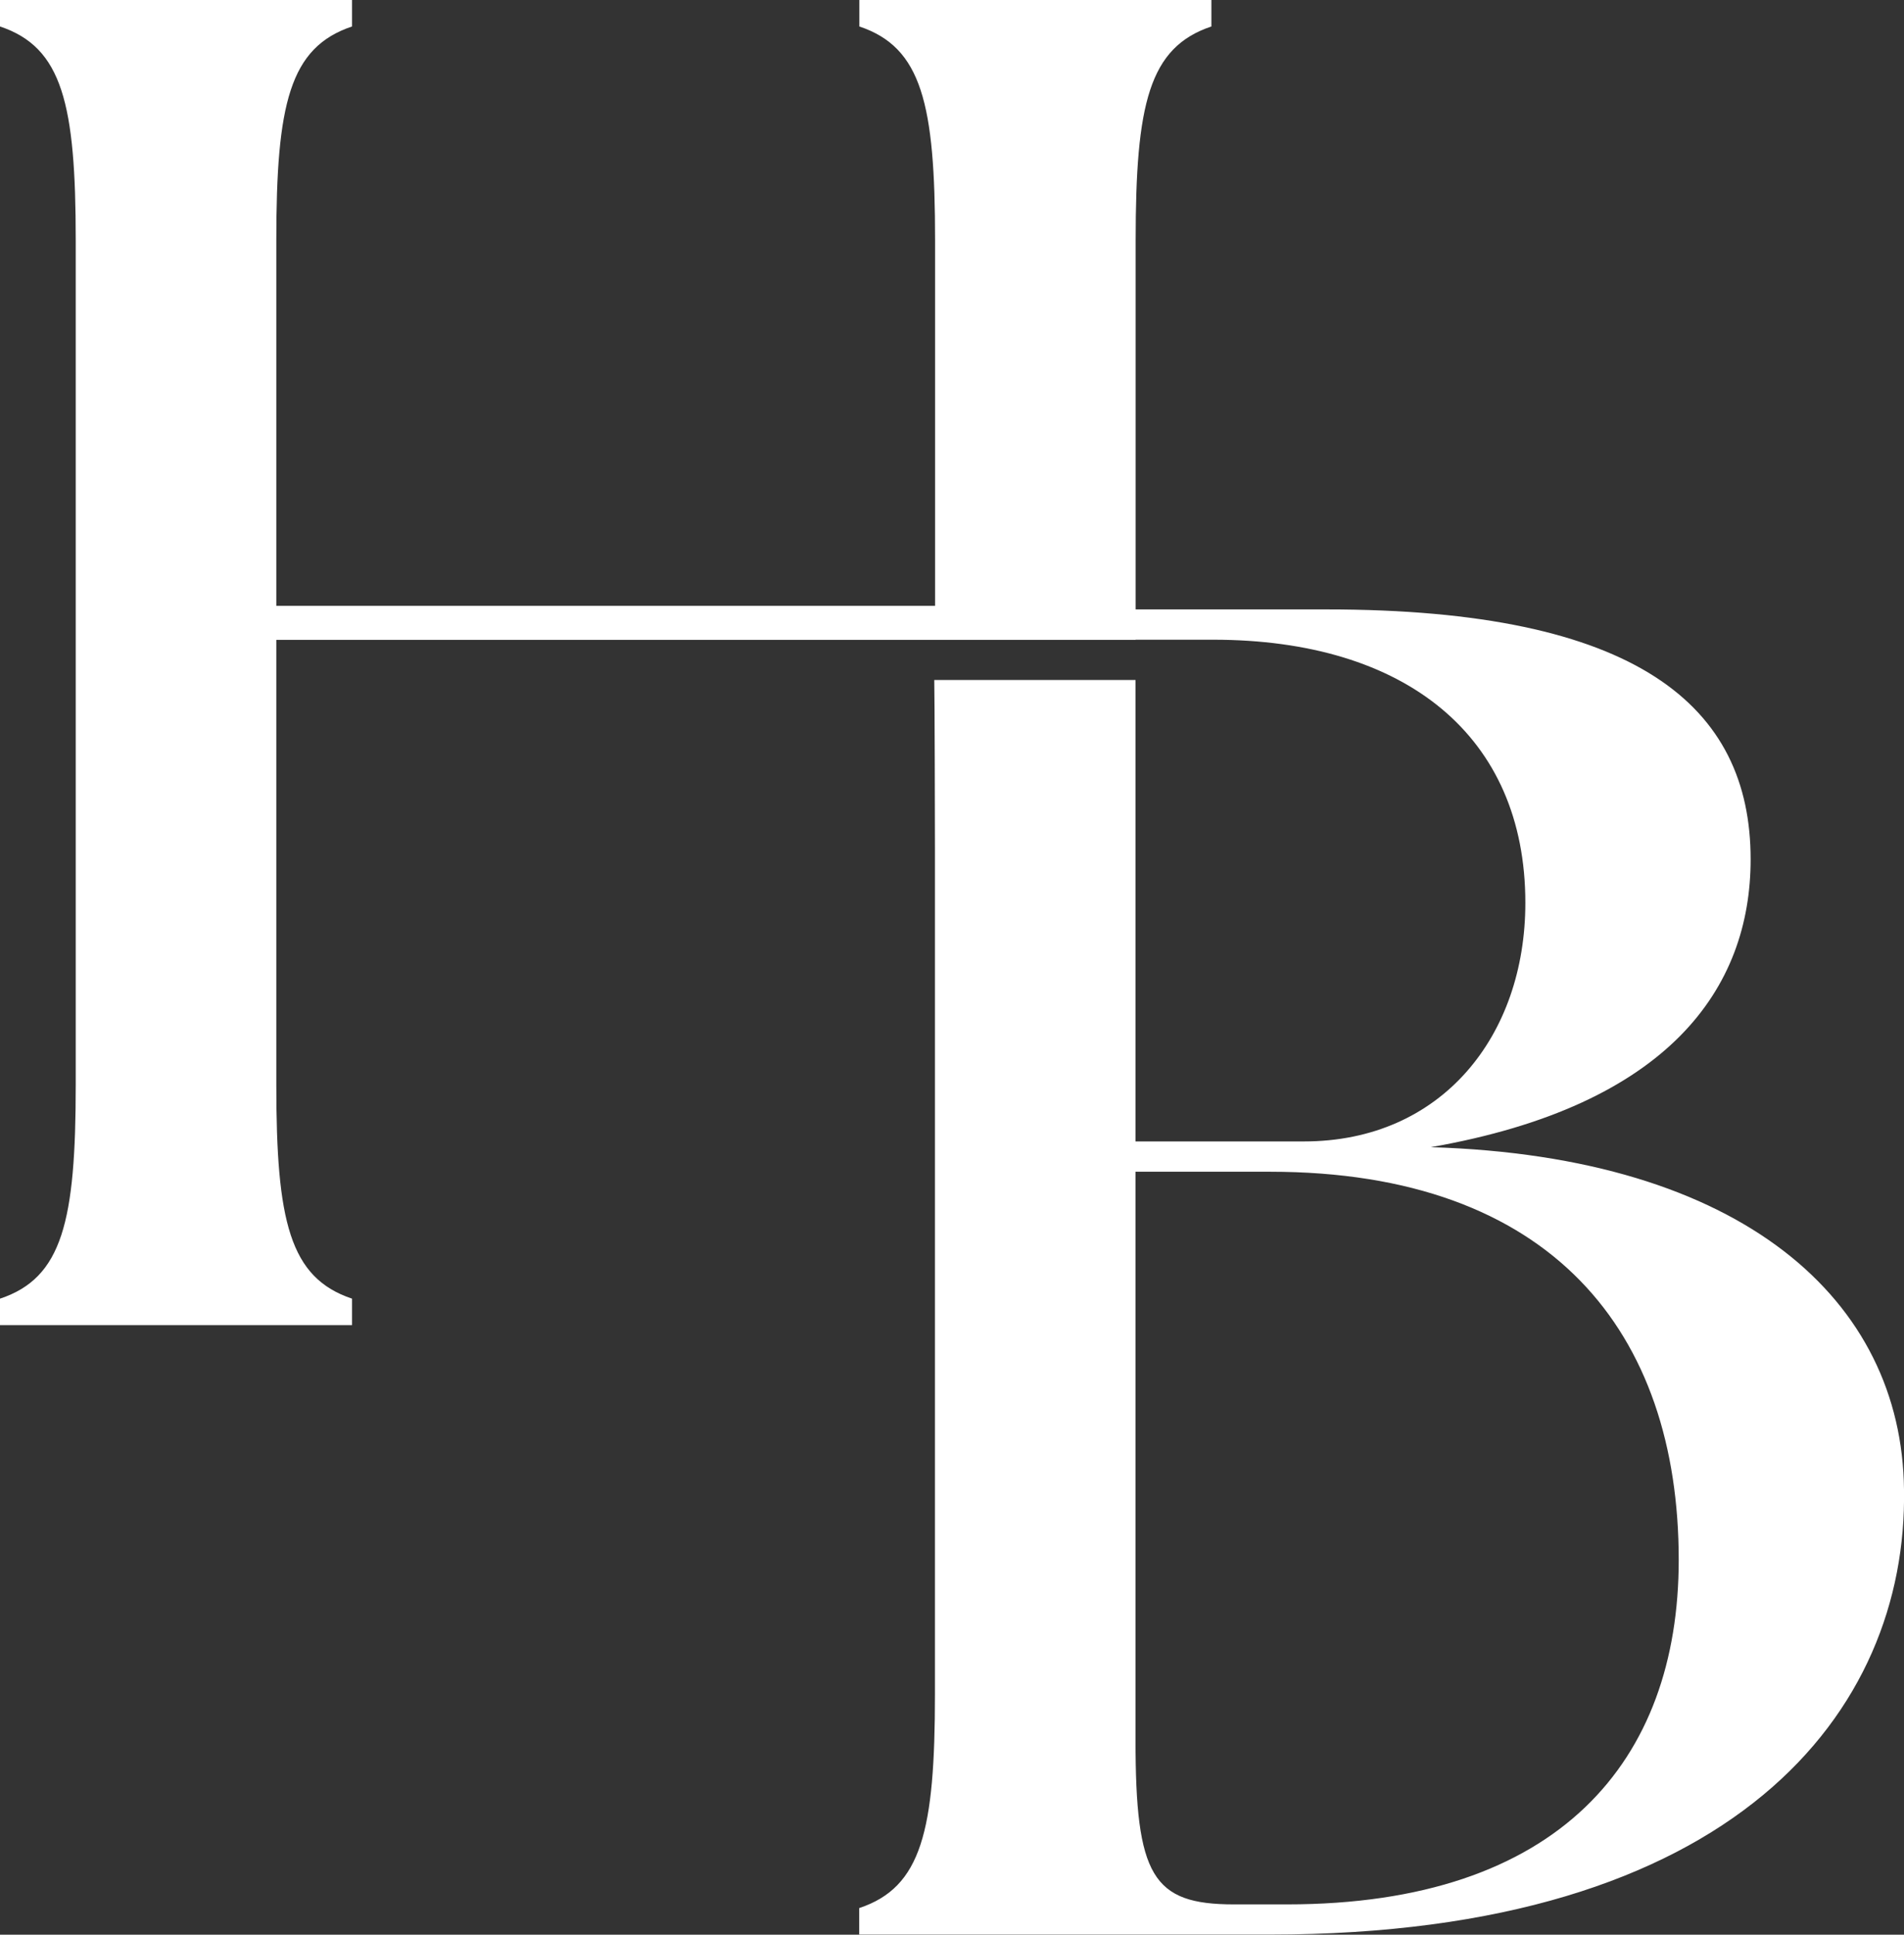 <?xml version="1.0" encoding="utf-8"?>
<!-- Generator: Adobe Illustrator 27.8.1, SVG Export Plug-In . SVG Version: 6.00 Build 0)  -->
<svg version="1.1" id="Capa_1" xmlns="http://www.w3.org/2000/svg" xmlns:xlink="http://www.w3.org/1999/xlink" x="0px" y="0px"
	 viewBox="0 0 139.54 141.75" style="enable-background:new 0 0 139.54 141.75;" xml:space="preserve">
<rect x="0" y="0" width="139.54" height="141.75" fill="#333333" stroke="none"/>
<style type="text/css">
	.st0{fill:#FFFFFF;}
</style>
<g>
	<path class="st0" d="M104.86,84.05C122.33,81,128.3,72.4,128.3,62.96c0-11.24-8.32-18.31-31.07-18.31h-14V17.62
		c0-9.99,0.97-14.15,5.55-15.68V0h-25.8v1.94c4.58,1.53,5.55,5.69,5.55,15.68v26.77H20.25V17.62c0-9.99,0.97-14.15,5.55-15.68V0H0
		v1.94c4.58,1.53,5.55,5.69,5.55,15.68v61.86c0,9.99-0.97,14.15-5.55,15.67v1.94h25.8v-1.94c-4.58-1.53-5.55-5.69-5.55-15.67v-32.6
		h48.27v0h14.7v-0.01h5.68c14.15,0,22.89,7.07,22.89,19.28c0,9.71-6.1,17.48-16.23,17.48H83.22V49.82H68.47
		c0.03,1.01,0.05,11.28,0.05,12.45v61.86c0,9.99-0.97,14.15-5.55,15.67v1.94h30.1c34.12,0,46.74-16.37,46.47-32.6
		C139.39,95.28,127.74,84.74,104.86,84.05 M94.31,139.53h-3.88c-5.97,0-7.21-2.08-7.21-12.07V85.85h9.85
		c20.67,0,29.96,11.79,29.96,28.44C123.03,128.99,114.29,139.53,94.31,139.53"/>
</g>
</svg>

